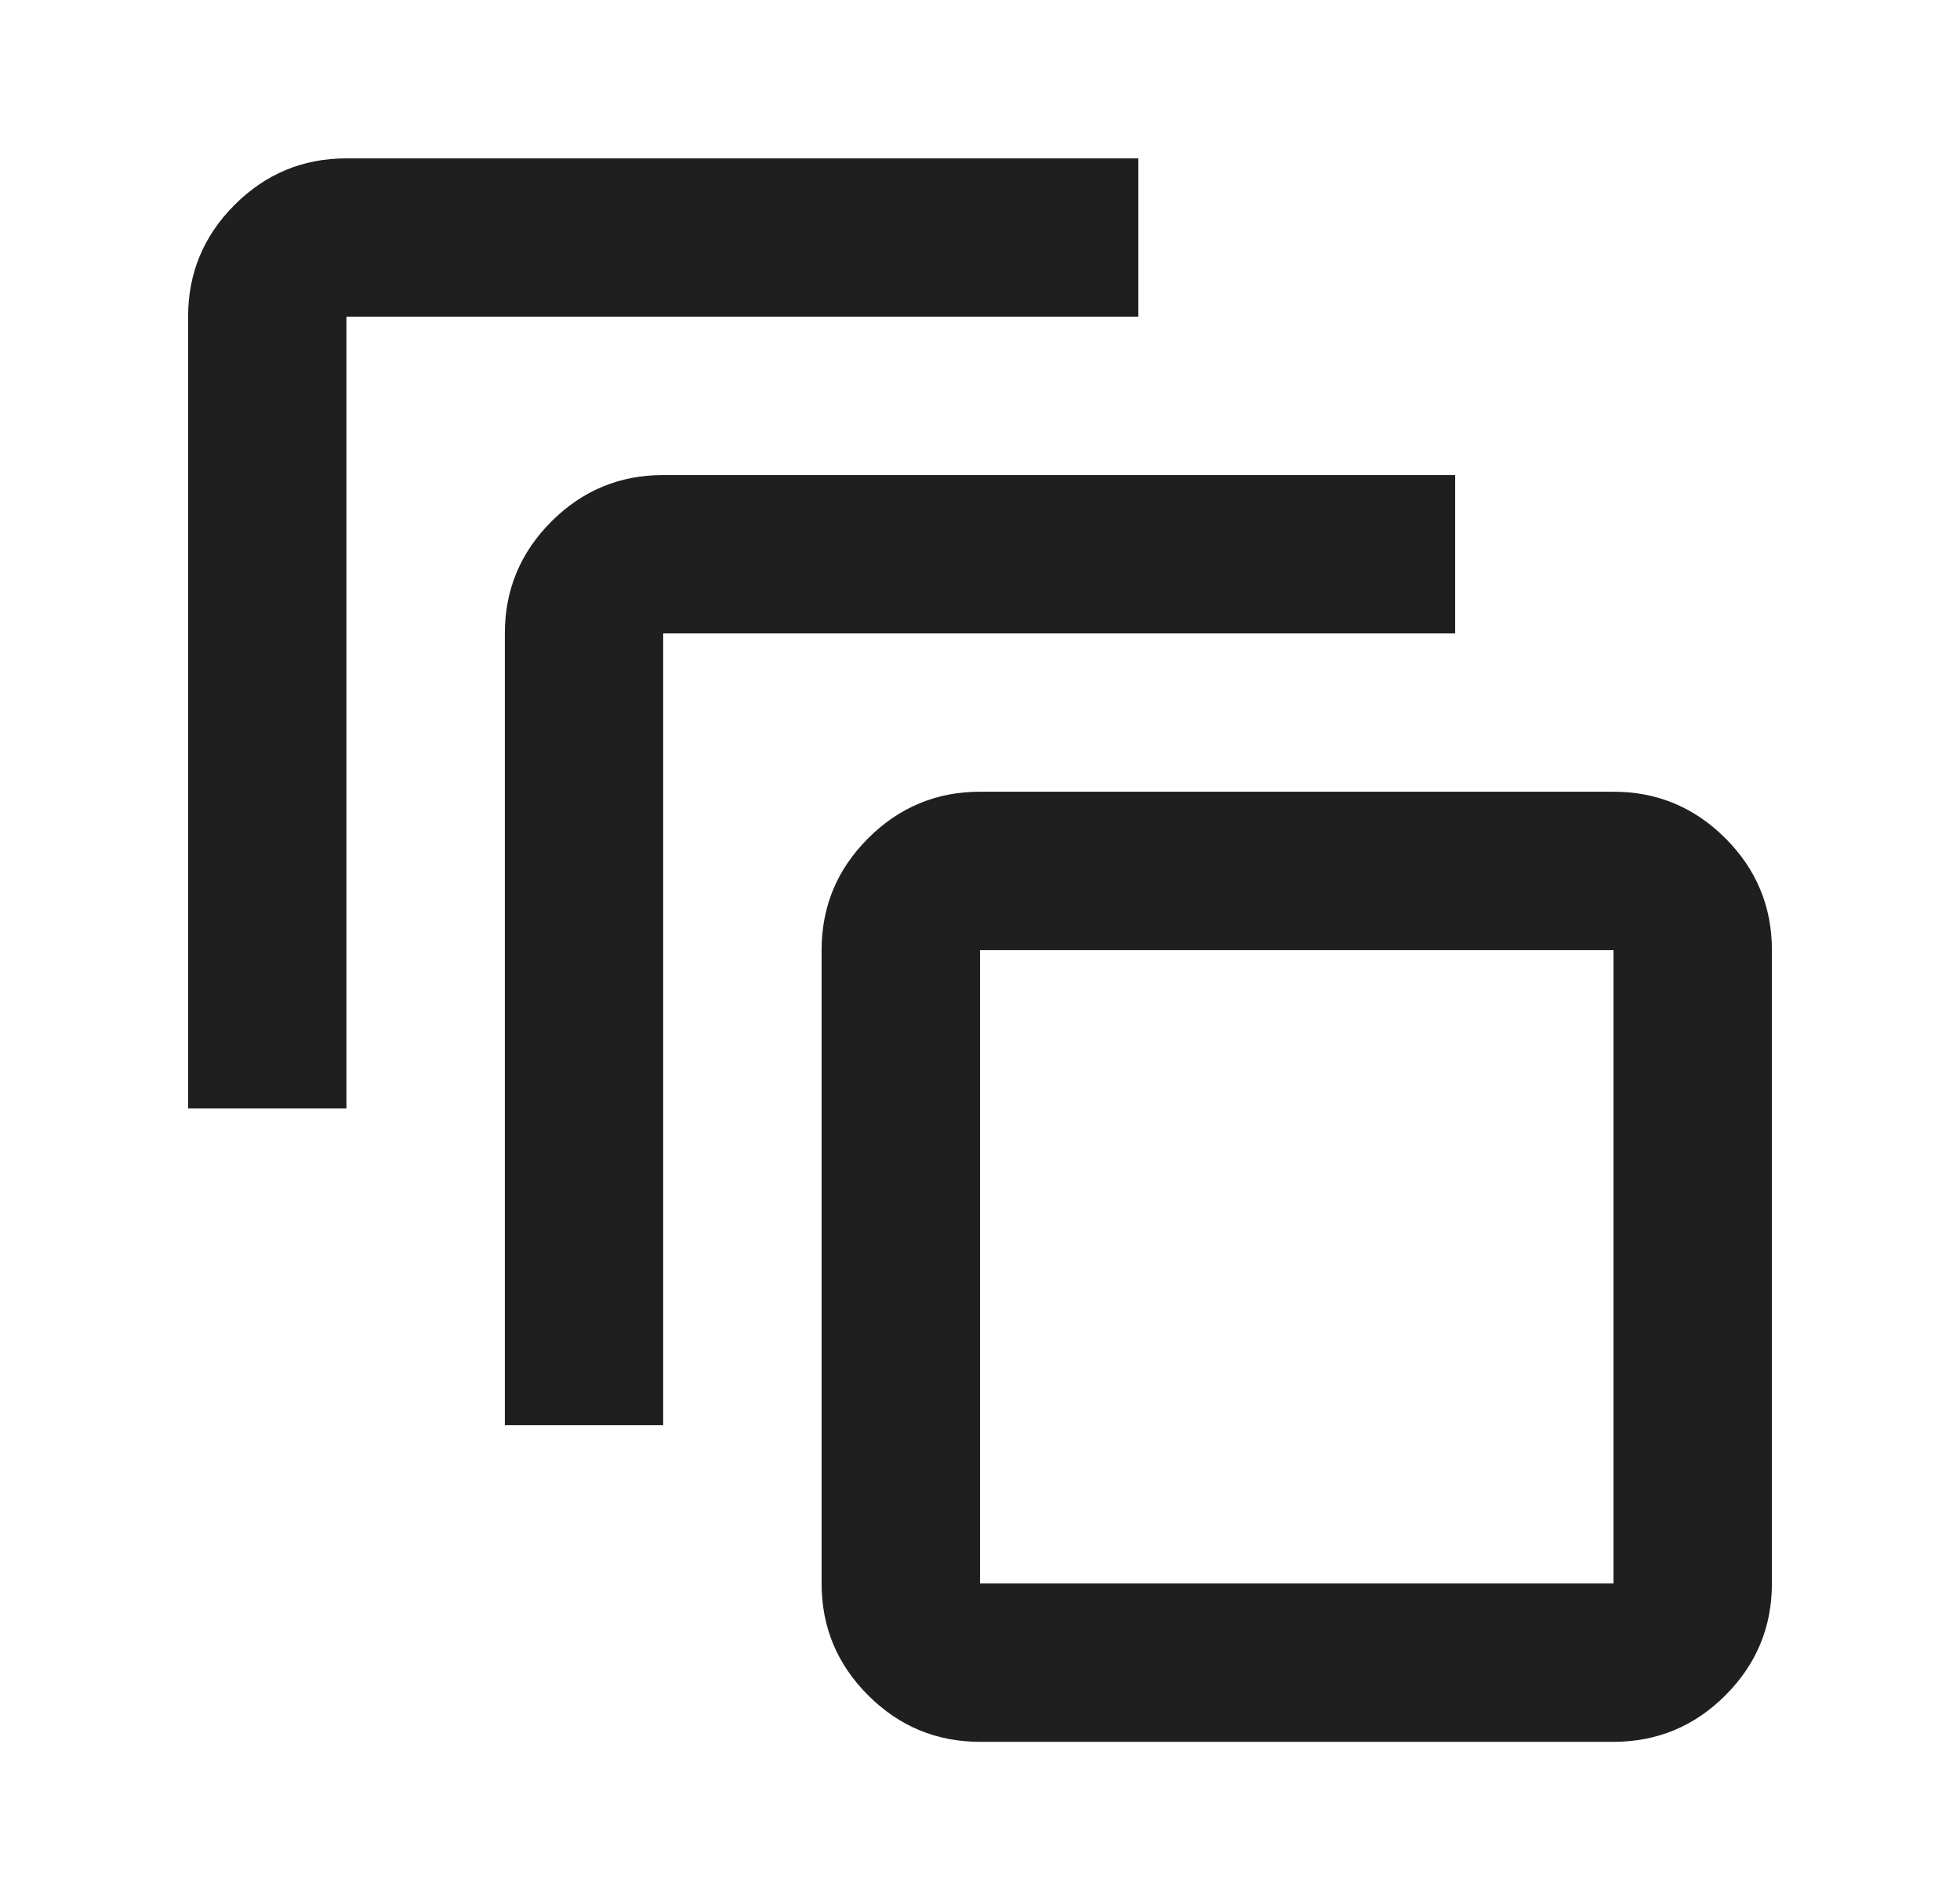 <svg xmlns="http://www.w3.org/2000/svg" width="33" height="32" viewBox="0 0 33 32" fill="none"><g id="auto_awesome_motion"><mask id="mask0_2169_5724" style="mask-type:alpha" maskUnits="userSpaceOnUse" x="0" y="0" width="33" height="32"><rect id="Bounding box" x="0.5" width="32" height="32" fill="#D9D9D9"></rect></mask><g mask="url(#mask0_2169_5724)"><path id="auto_awesome_motion_2" d="M16.5 29.333C15.767 29.333 15.139 29.072 14.617 28.55C14.094 28.028 13.833 27.4 13.833 26.667V16C13.833 15.267 14.094 14.639 14.617 14.117C15.139 13.595 15.767 13.333 16.5 13.333H27.166C27.9 13.333 28.528 13.595 29.05 14.117C29.572 14.639 29.833 15.267 29.833 16V26.667C29.833 27.4 29.572 28.028 29.05 28.55C28.528 29.072 27.9 29.333 27.166 29.333H16.5ZM16.5 26.667H27.166V16H16.5V26.667ZM8.5 24V10.667C8.5 9.933 8.761 9.306 9.283 8.783C9.805 8.261 10.433 8 11.166 8H24.5V10.667H11.166V24H8.5ZM3.167 18.667V5.333C3.167 4.6 3.428 3.972 3.95 3.45C4.472 2.928 5.1 2.667 5.833 2.667H19.166V5.333H5.833V18.667H3.167Z" fill="#1F1F1F"></path></g></g></svg>